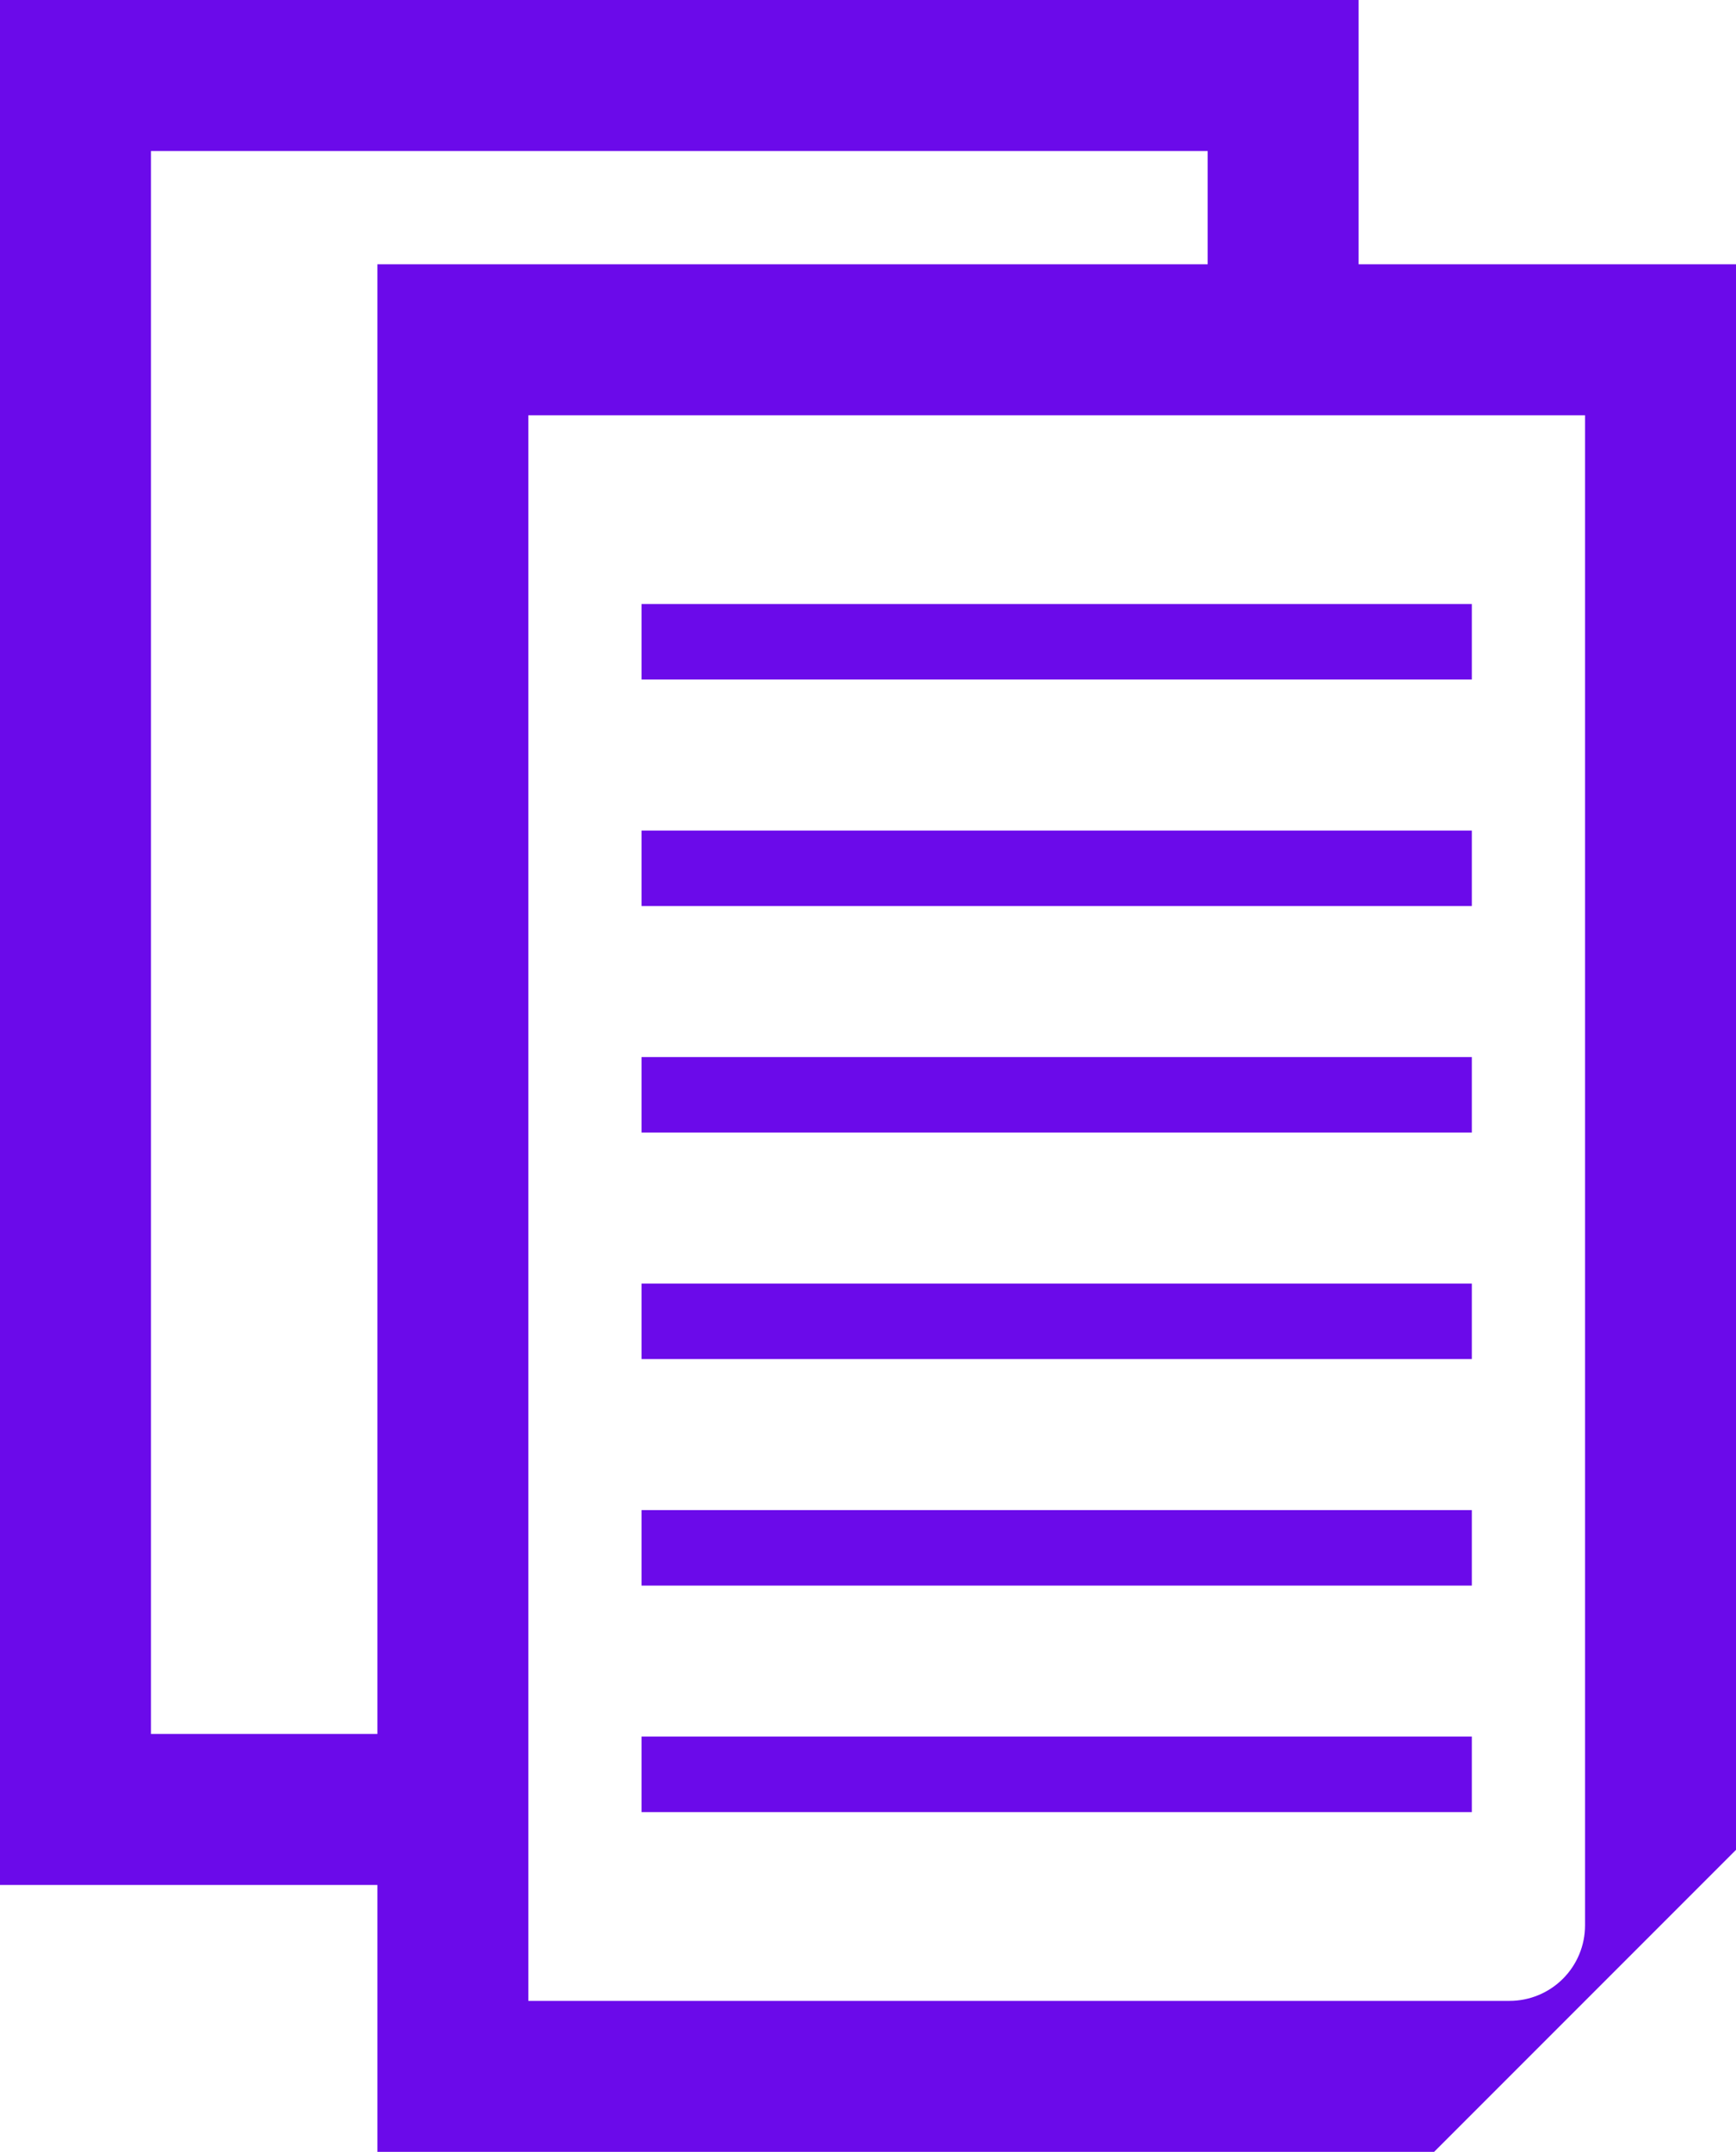 <svg width="46" height="57" viewBox="0 0 46 57" fill="none" xmlns="http://www.w3.org/2000/svg">
<path d="M39 16H17V18H39V16Z" fill="#6B0AEA"/>
<path d="M17 22H39V24H17V22Z" fill="#6B0AEA"/>
<path d="M39 28H17V30H39V28Z" fill="#6B0AEA"/>
<path d="M17 34H39V36H17V34Z" fill="#6B0AEA"/>
<path d="M39 40H17V42H39V40Z" fill="#6B0AEA"/>
<path d="M17 46H39V48H17V46Z" fill="#6B0AEA"/>
<path fill-rule="evenodd" clip-rule="evenodd" d="M36 7V0H0V49.93H10V57H38L46 49V7H36ZM10 45.93H4V4H32V7H10V45.93ZM42 51C42 51.53 41.789 52.039 41.414 52.414C41.039 52.789 40.53 53 40 53H14V11H42V51Z" fill="#6B0AEA"/>
</svg>

